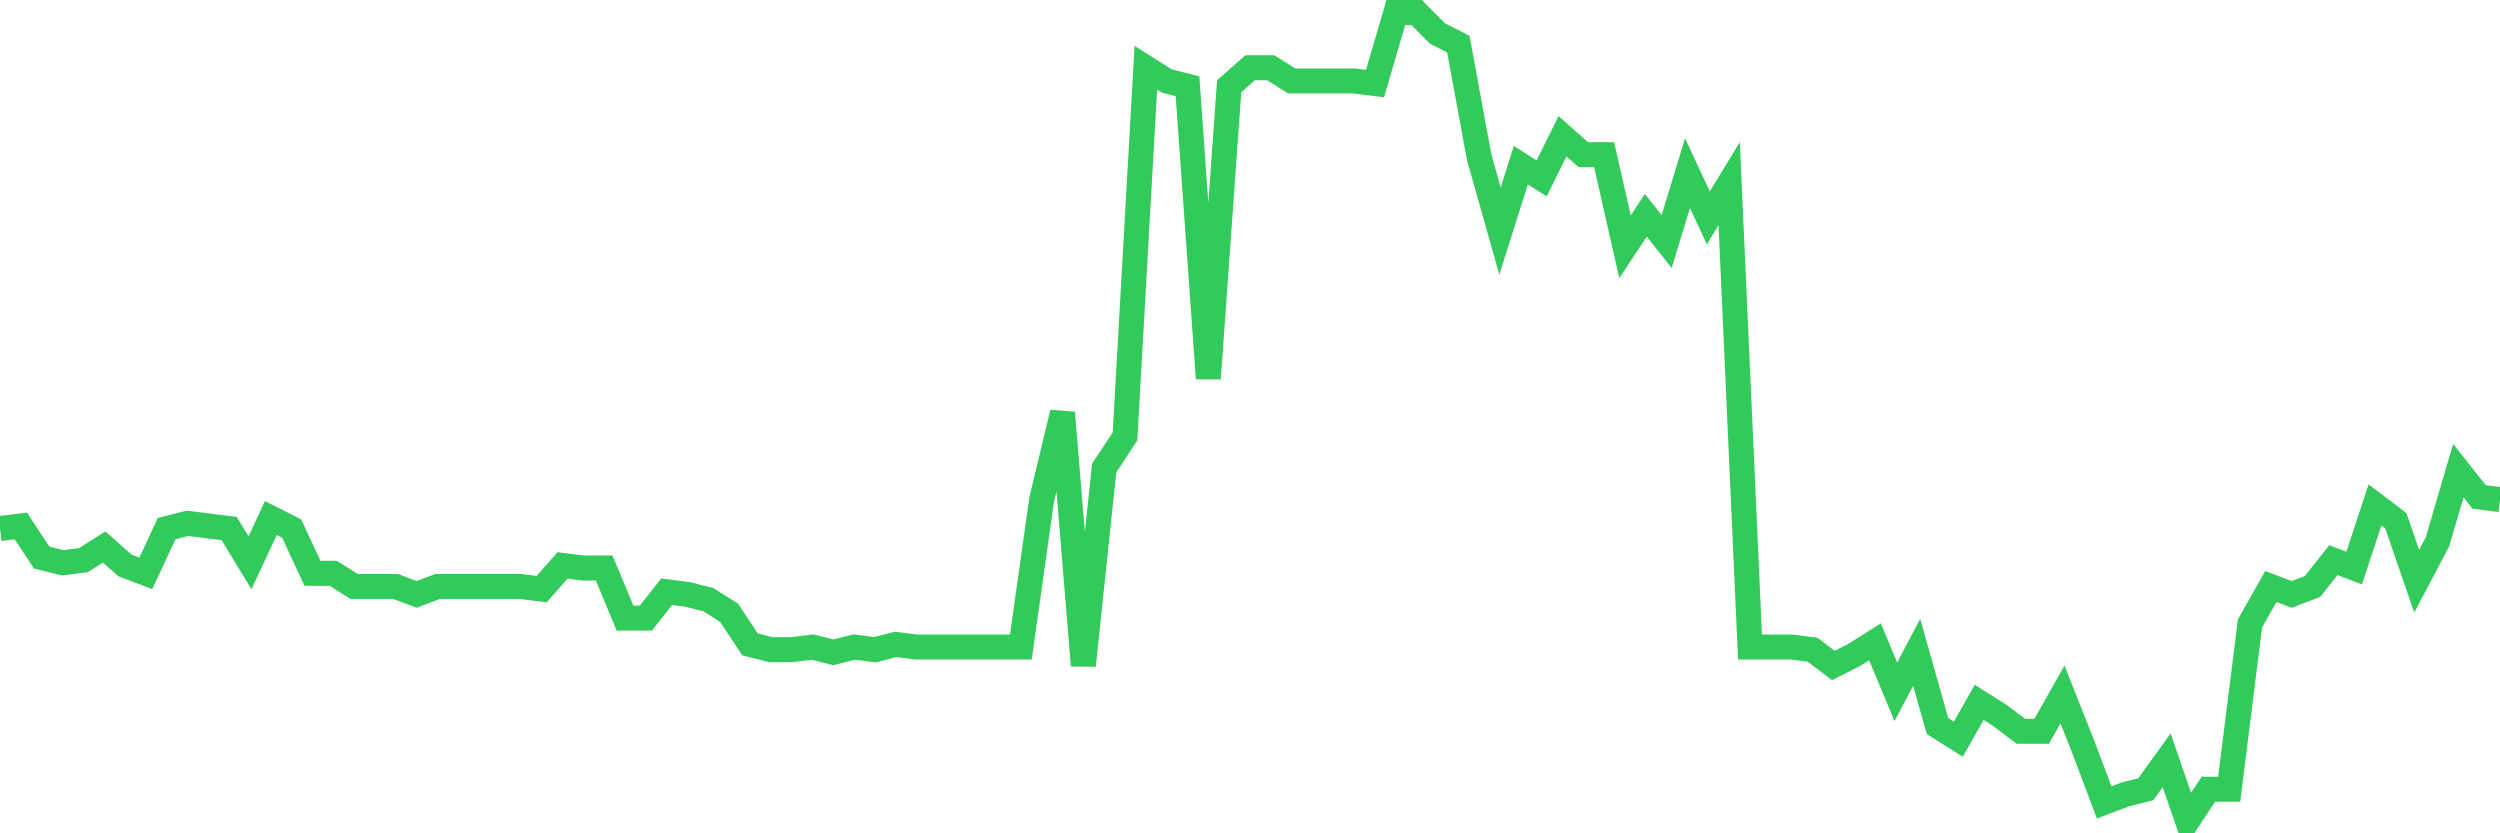 <svg
  xmlns="http://www.w3.org/2000/svg"
  xmlns:xlink="http://www.w3.org/1999/xlink"
  width="120"
  height="40"
  viewBox="0 0 120 40"
  preserveAspectRatio="none"
>
  <polyline
    points="0,25.371 1,25.245 2,26.762 3,27.014 4,26.888 5,26.256 6,27.141 7,27.52 8,25.371 9,25.119 10,25.245 11,25.371 12,27.014 13,24.866 14,25.371 15,27.52 16,27.52 17,28.152 18,28.152 19,28.152 20,28.531 21,28.152 22,28.152 23,28.152 24,28.152 25,28.152 26,28.278 27,27.141 28,27.267 29,27.267 30,29.668 31,29.668 32,28.405 33,28.531 34,28.784 35,29.416 36,30.932 37,31.185 38,31.185 39,31.059 40,31.311 41,31.059 42,31.185 43,30.932 44,31.059 45,31.059 46,31.059 47,31.059 48,31.059 49,31.059 50,23.981 51,19.81 52,31.943 53,22.464 54,20.948 55,3.254 56,3.886 57,4.139 58,18.167 59,4.139 60,3.254 61,3.254 62,3.886 63,3.886 64,3.886 65,3.886 66,4.012 67,0.6 68,0.6 69,1.611 70,2.117 71,7.551 72,11.09 73,7.93 74,8.562 75,6.54 76,7.425 77,7.425 78,11.848 79,10.332 80,11.595 81,8.309 82,10.458 83,8.815 84,31.059 85,31.059 86,31.059 87,31.185 88,31.943 89,31.438 90,30.806 91,33.207 92,31.311 93,34.85 94,35.482 95,33.713 96,34.345 97,35.103 98,35.103 99,33.334 100,35.861 101,38.515 102,38.136 103,37.883 104,36.493 105,39.4 106,37.883 107,37.883 108,29.921 109,28.152 110,28.531 111,28.152 112,26.888 113,27.267 114,24.234 115,24.992 116,27.899 117,26.003 118,22.591 119,23.855 120,23.981"
    fill="none"
    stroke="#32ca5b"
    stroke-width="1.2"
  >
  </polyline>
</svg>